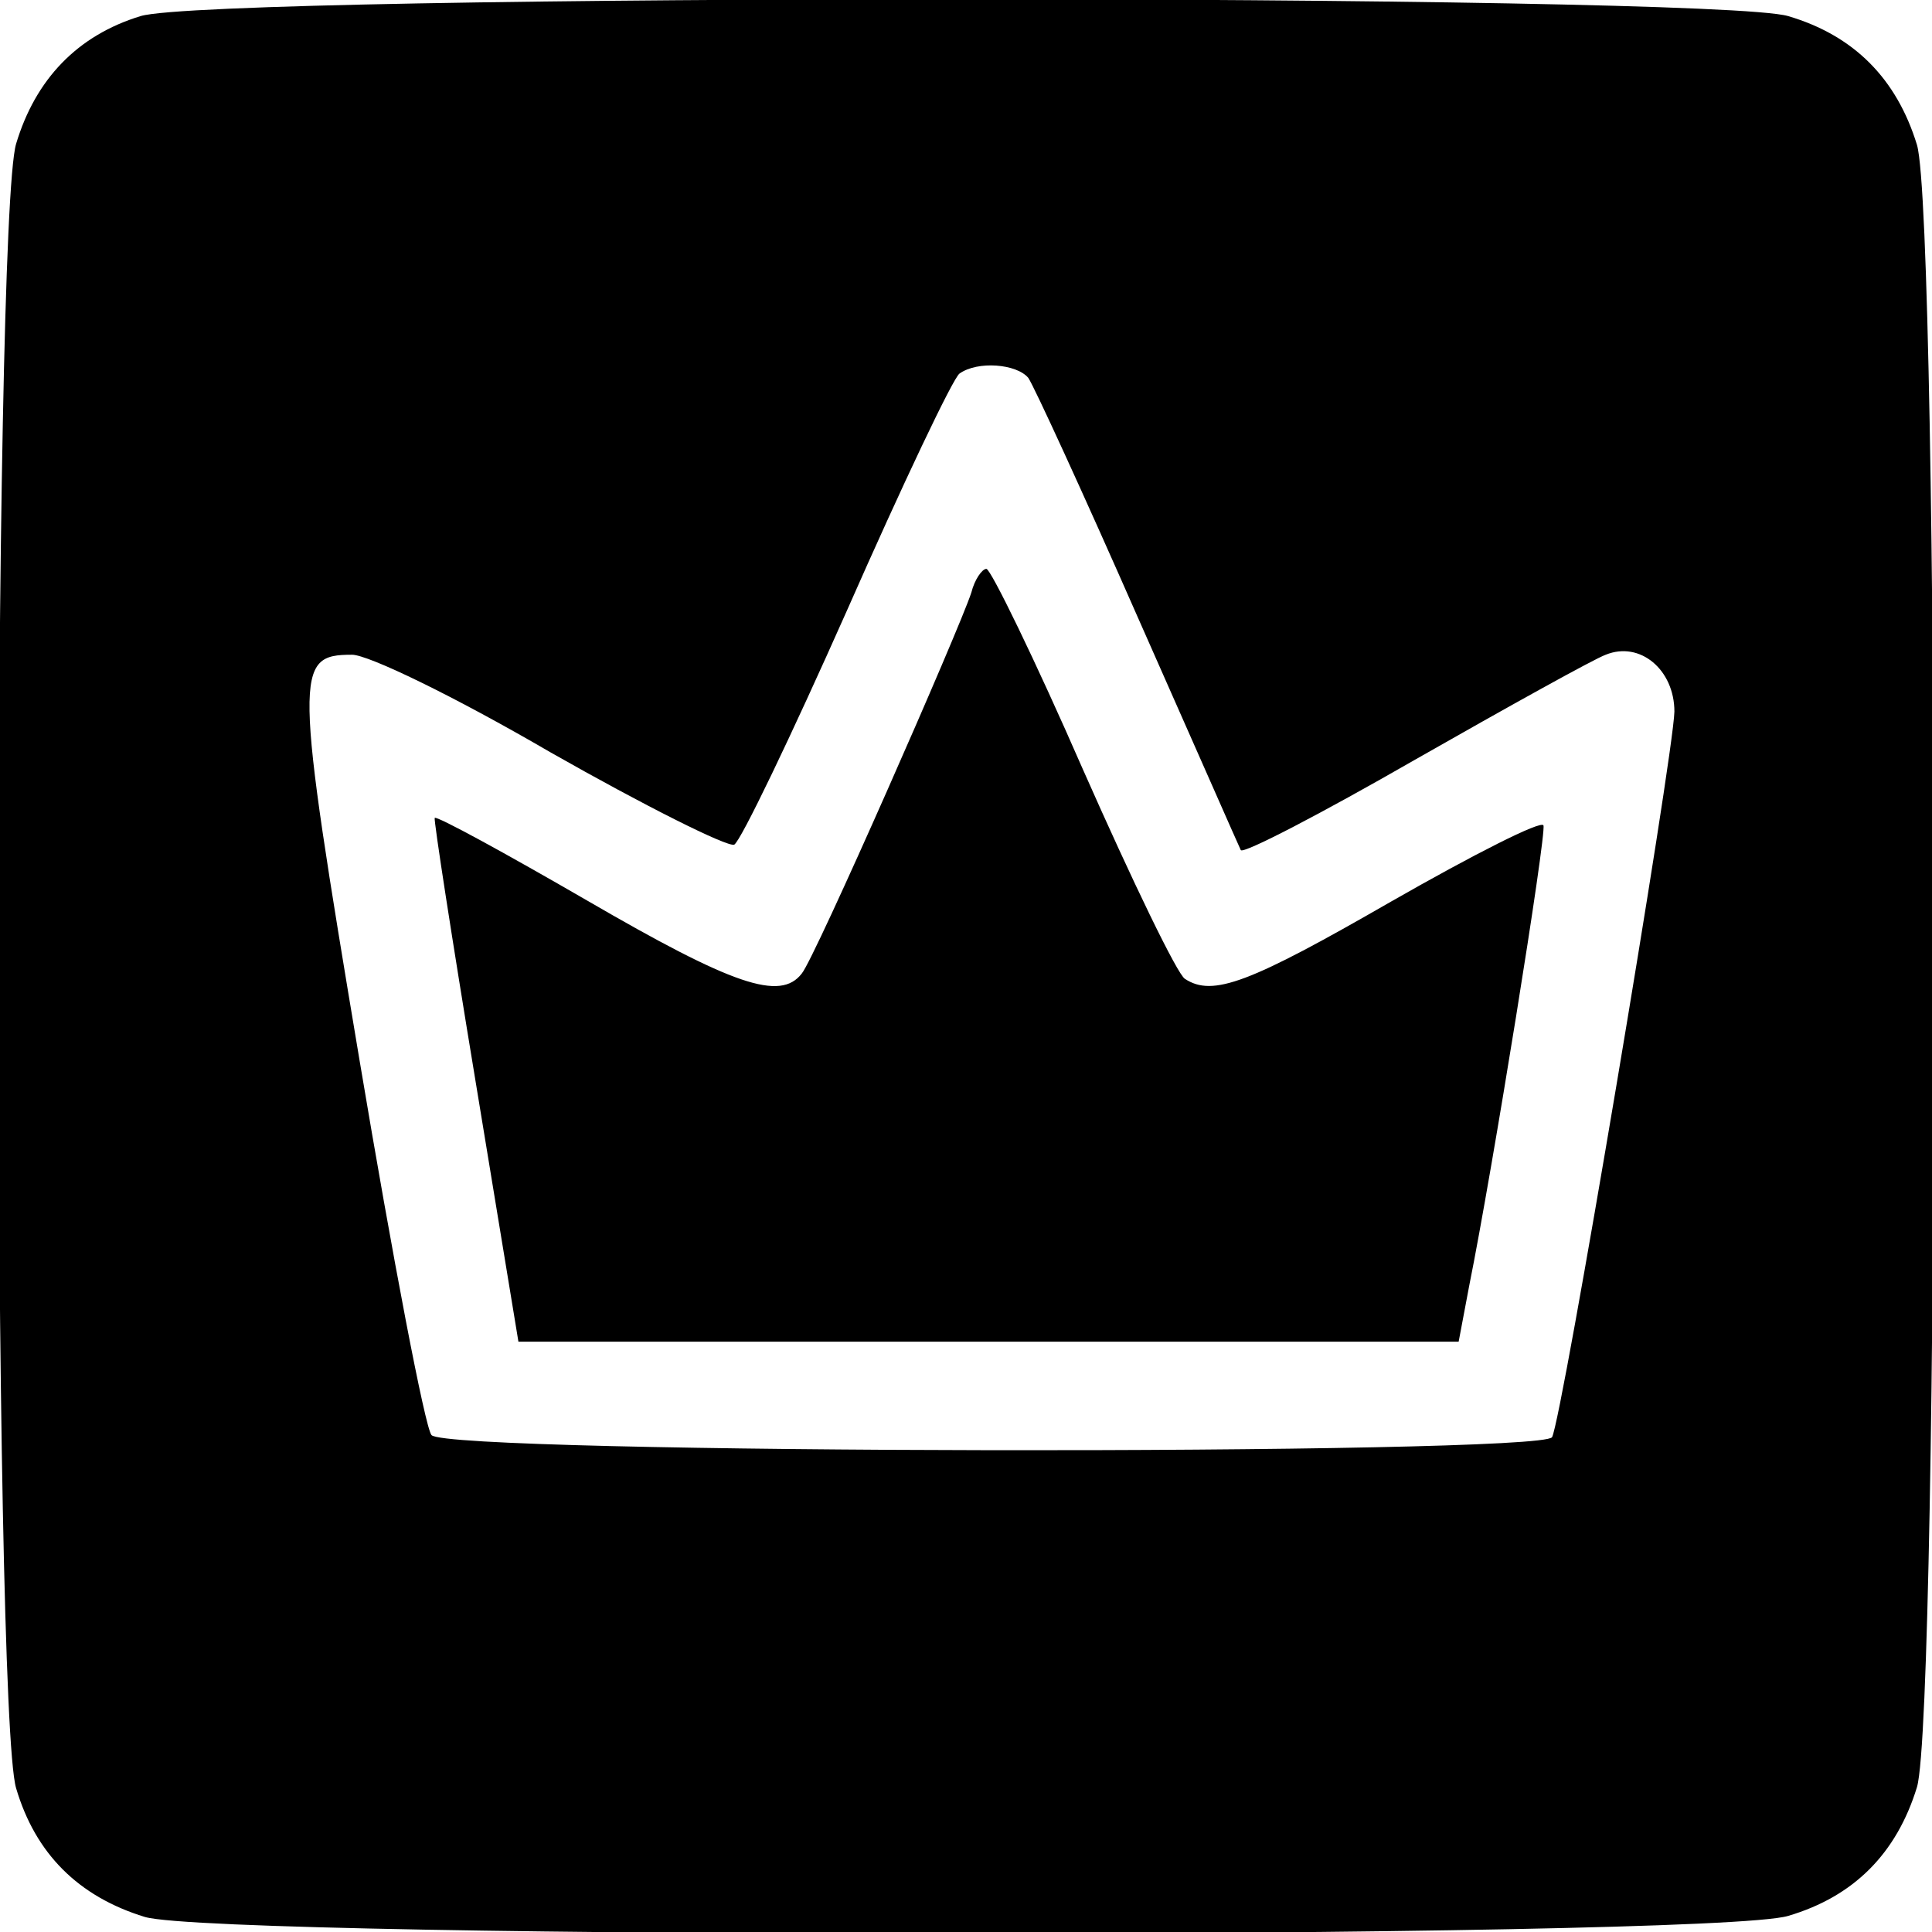 <?xml version="1.0" standalone="no"?>
<!DOCTYPE svg PUBLIC "-//W3C//DTD SVG 20010904//EN"
 "http://www.w3.org/TR/2001/REC-SVG-20010904/DTD/svg10.dtd">
<svg version="1.0" xmlns="http://www.w3.org/2000/svg"
 width="180pt" height="180pt" viewBox="0 0 180 180"
 preserveAspectRatio="xMidYMid meet">

<g transform="translate(0,180) scale(0.1,-0.1)"
fill="#000000" stroke="none">
<path d="M131 1785 c-59 -18 -98 -59 -116 -119 -22 -74 -22 -1458 0 -1532 18
-61 58 -101 120 -120 72 -21 1458 -21 1531 1 61 18 101 58 120 120 21 71 21
1459 0 1530 -19 62 -59 102 -120 120 -71 21 -1467 21 -1535 0z m827 -337 c5
-7 51 -107 102 -223 51 -115 94 -213 96 -217 2 -4 75 34 162 84 86 49 167 94
178 98 32 13 64 -14 64 -53 -1 -42 -105 -661 -114 -676 -11 -17 -1030 -16
-1044 2 -6 7 -36 164 -67 349 -61 364 -61 378 -7 378 15 0 94 -38 185 -91 88
-50 164 -88 171 -86 6 3 53 101 105 218 52 118 99 217 105 221 17 12 53 9 64
-4z"/>
<path d="M905 1248 c-11 -34 -146 -341 -158 -355 -20 -26 -64 -11 -200 68 -76
44 -140 79 -142 77 -1 -2 16 -112 38 -245 l40 -243 438 0 438 0 10 53 c21 104
72 420 69 428 -2 5 -65 -27 -142 -71 -132 -76 -166 -89 -192 -72 -7 4 -49 91
-95 195 -45 103 -86 187 -90 187 -4 0 -11 -10 -14 -22z"/>
</g>
</svg>
